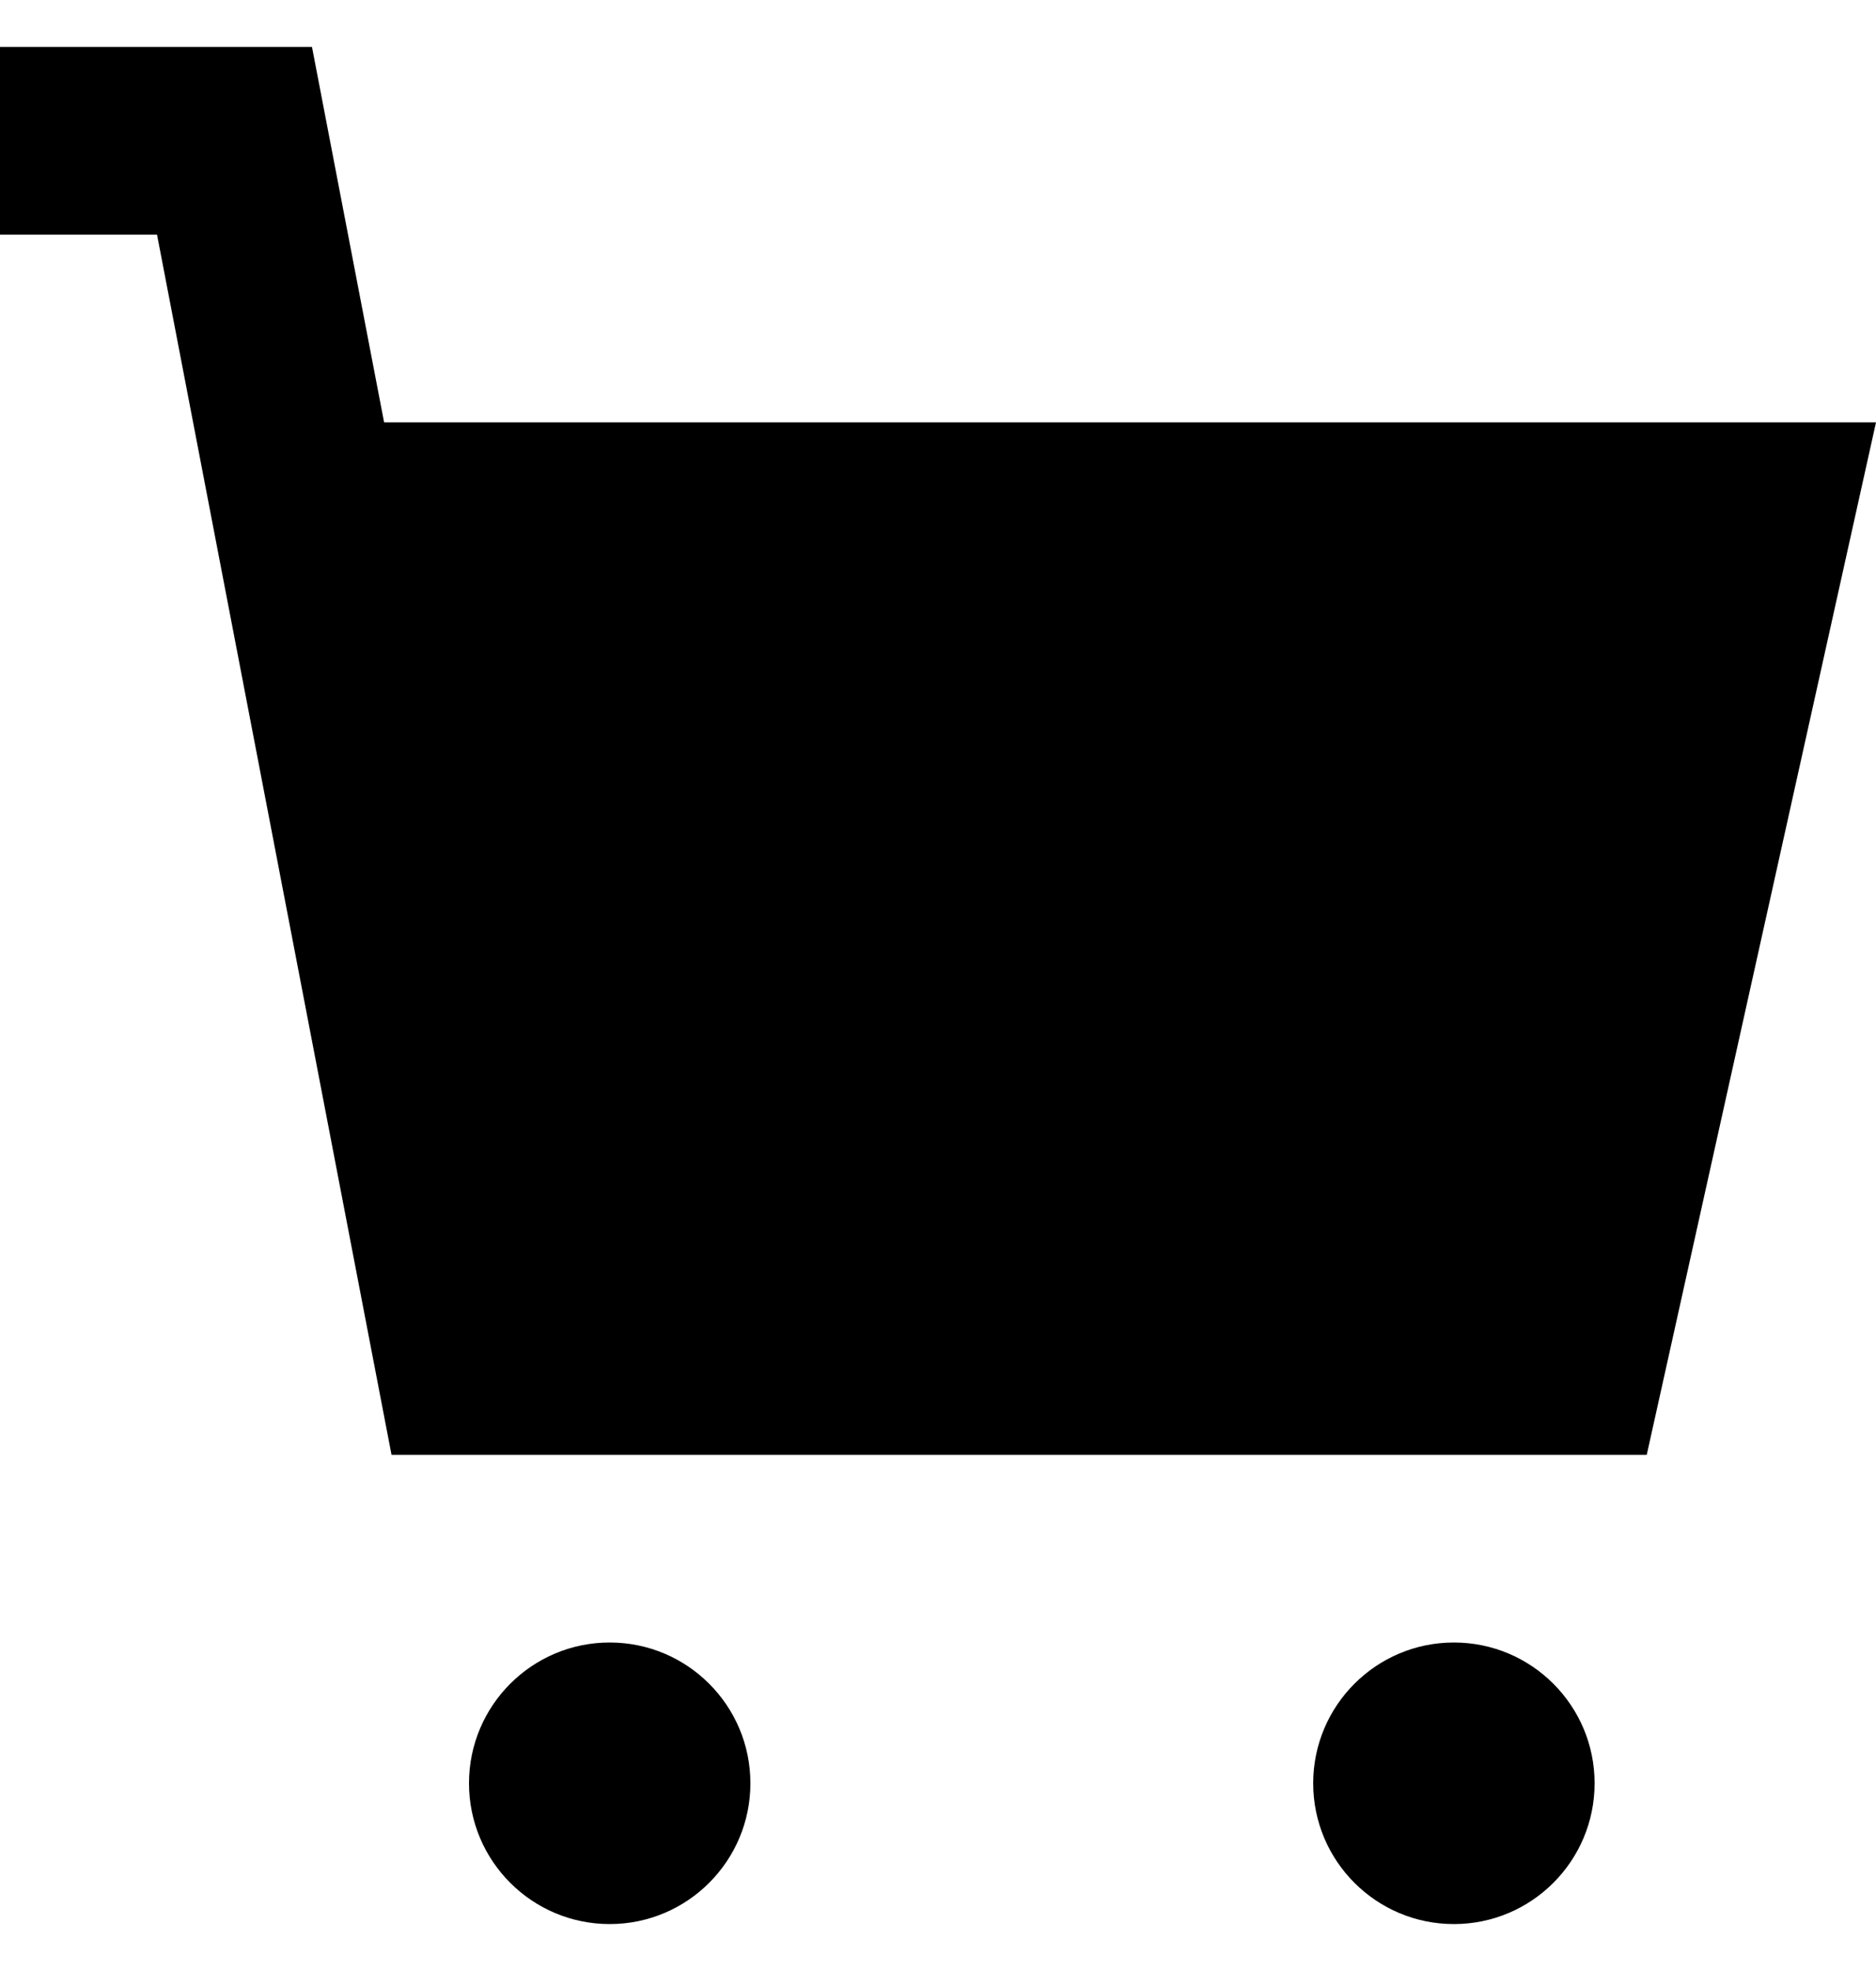 <svg width="20" height="21" viewBox="0 0 20 21" fill="none" xmlns="http://www.w3.org/2000/svg">
<path fill-rule="evenodd" clip-rule="evenodd" d="M0 0.5H3.326L4.095 4.5H20L17.556 15.5H4.174L1.674 2.5H0V0.5Z" fill="black"/>
<path d="M8 19C8 19.828 7.328 20.5 6.5 20.5C5.672 20.5 5 19.828 5 19C5 18.172 5.672 17.5 6.5 17.5C7.328 17.5 8 18.172 8 19Z" fill="black"/>
<path d="M17 19C17 19.828 16.328 20.5 15.5 20.5C14.672 20.5 14 19.828 14 19C14 18.172 14.672 17.5 15.5 17.5C16.328 17.5 17 18.172 17 19Z" fill="black"/>
</svg>
